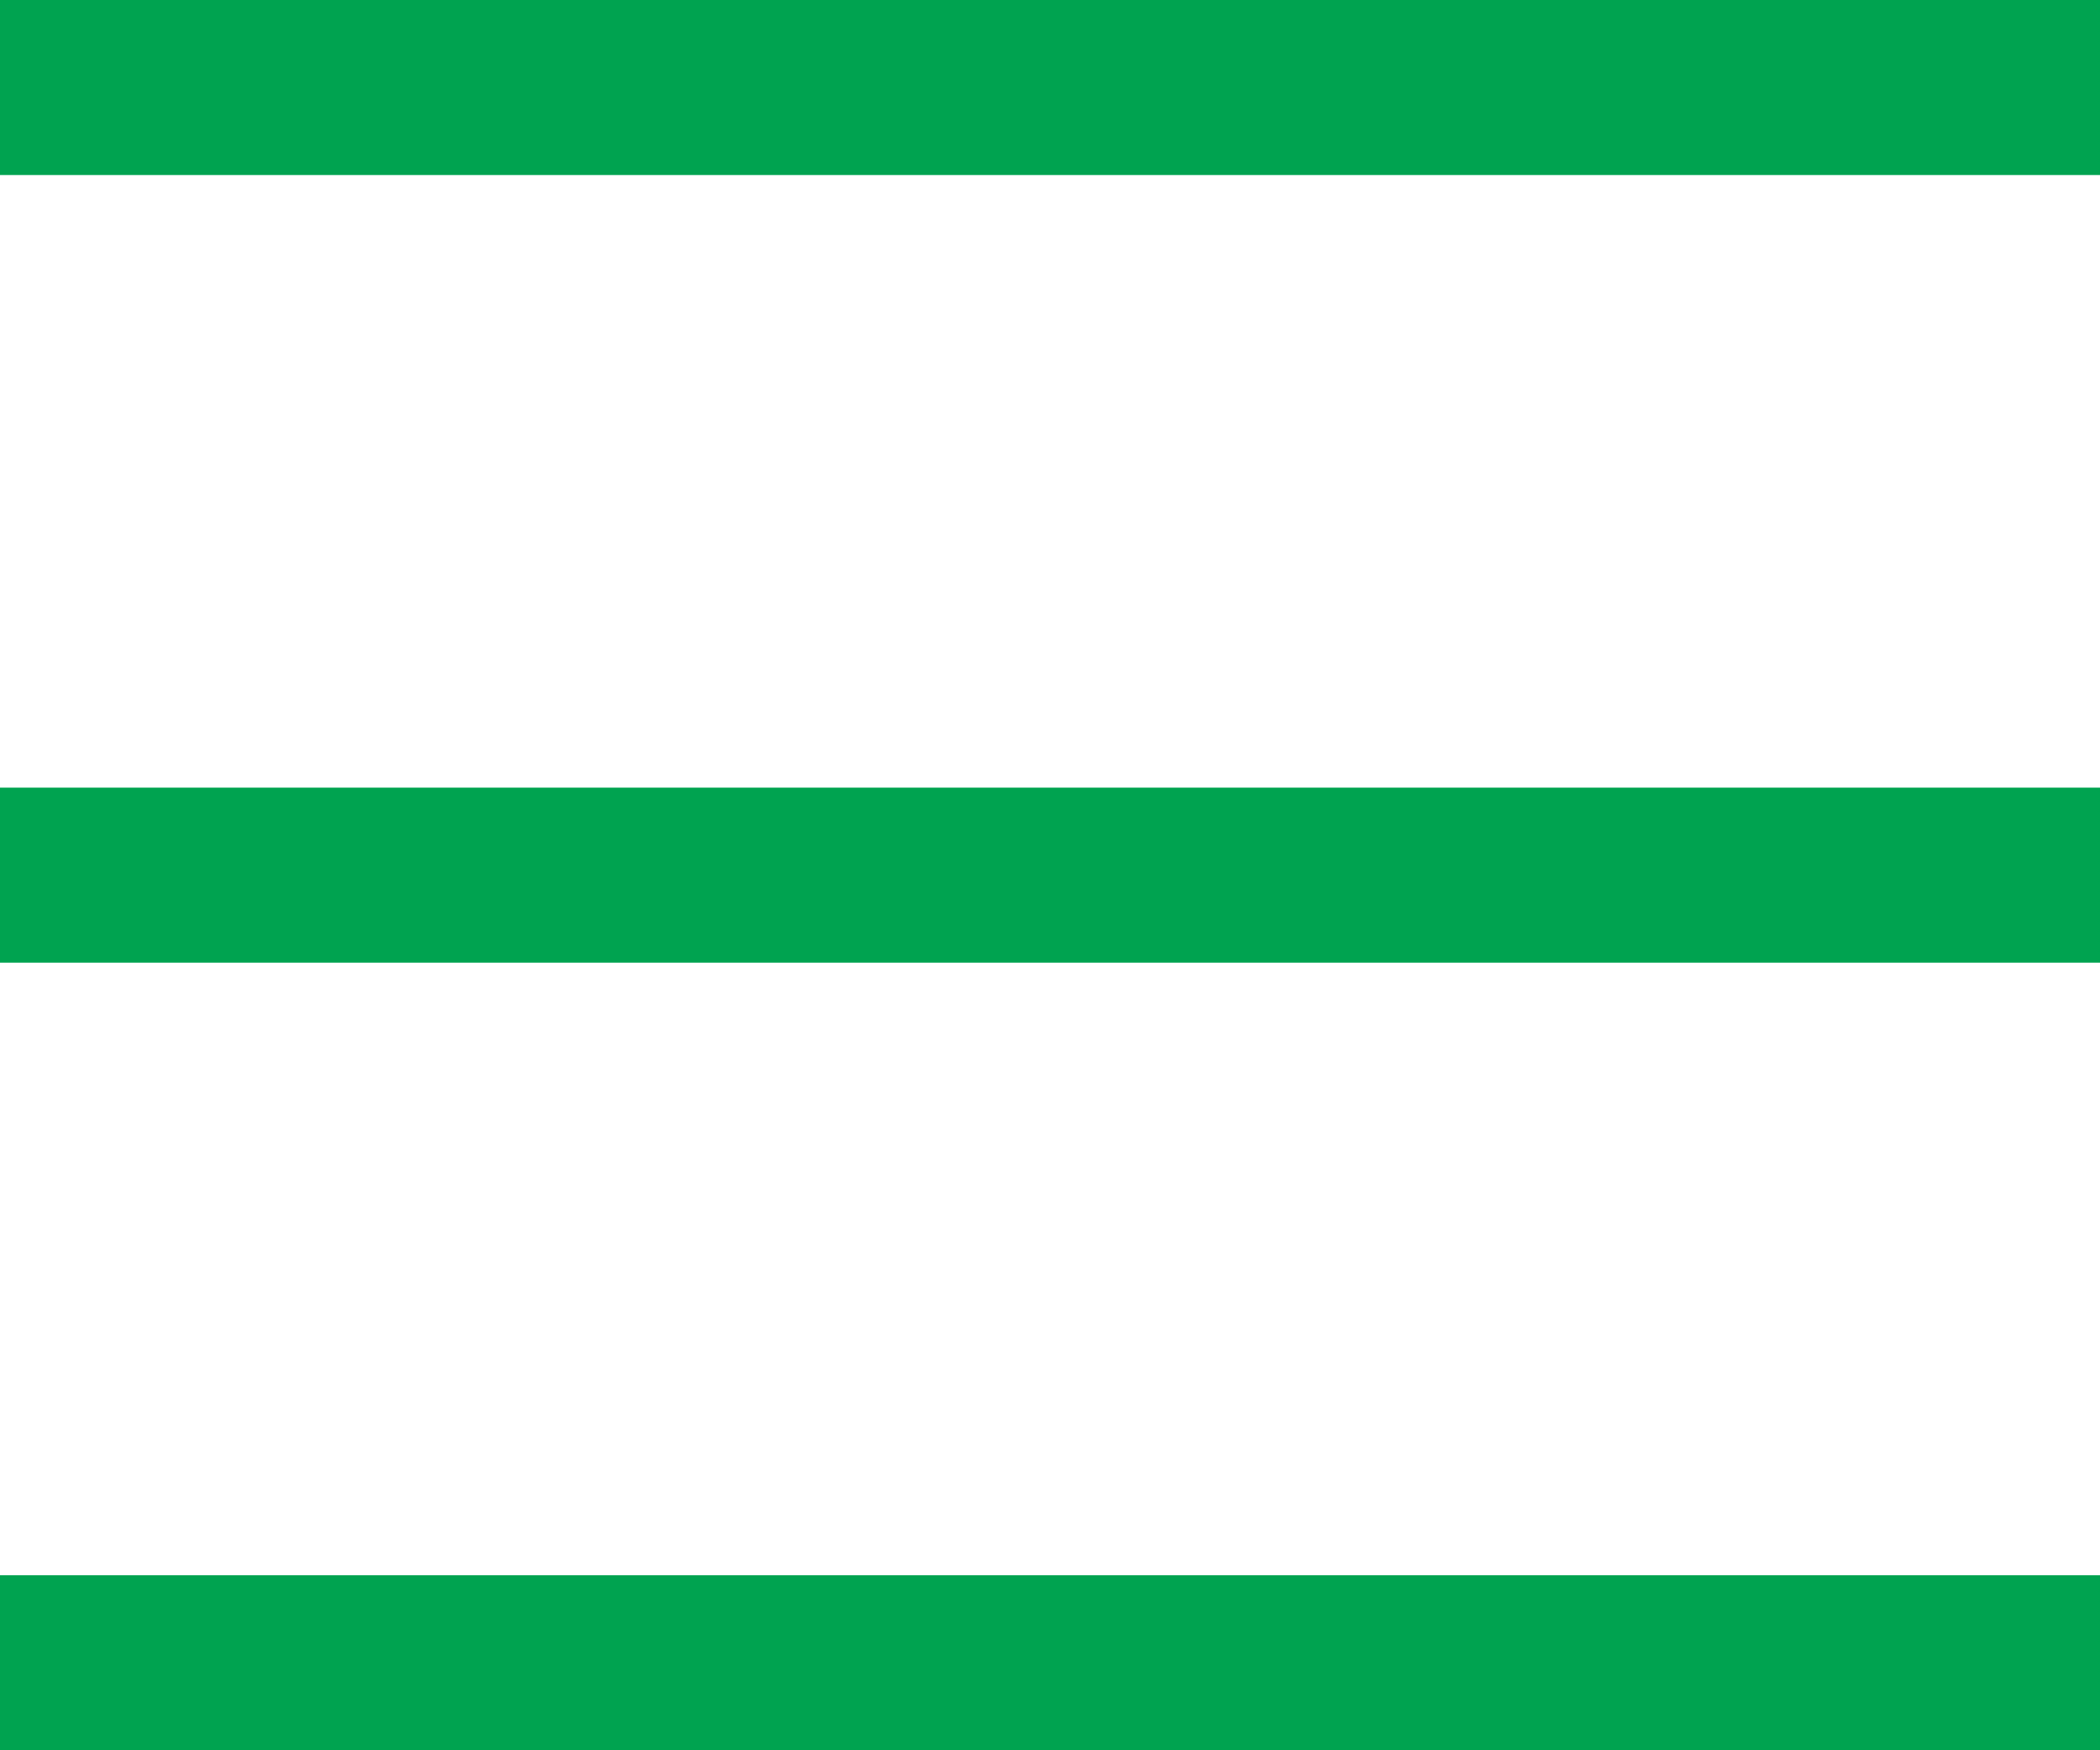 <svg width="24" height="20" viewBox="0 0 24 20" fill="none" xmlns="http://www.w3.org/2000/svg">
<rect width="24" height="2" fill="#00A350"/>
<rect y="9" width="24" height="2" fill="#00A350"/>
<rect y="18" width="24" height="2" fill="#00A350"/>
</svg>
